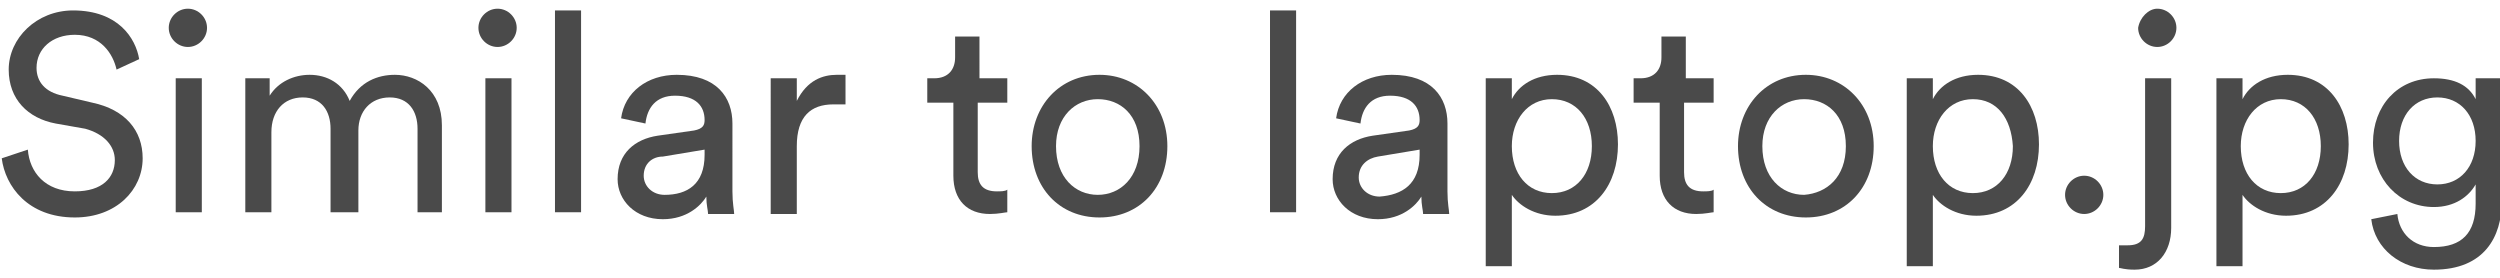 <?xml version="1.0" encoding="utf-8"?>
<!-- Generator: Adobe Illustrator 24.0.0, SVG Export Plug-In . SVG Version: 6.00 Build 0)  -->
<!DOCTYPE svg PUBLIC "-//W3C//DTD SVG 1.1//EN" "http://www.w3.org/Graphics/SVG/1.1/DTD/svg11.dtd">
<svg version="1.1" id="Layer_1" xmlns="http://www.w3.org/2000/svg" xmlns:xlink="http://www.w3.org/1999/xlink" x="0px" y="0px"
	 viewBox="0 0 143.7 16" style="enable-background:new 0 0 143.7 16;" xml:space="preserve">
<title>Similartopalm.jpg</title>
<desc>Created with Sketch.</desc>
<g>
	<path style="fill:#4A4A4A;" d="M6.7,4C6.5,3.1,5.8,2,4.3,2C3,2,2.1,2.8,2.1,3.9c0,0.8,0.5,1.4,1.5,1.6l1.7,0.4c1.9,0.4,2.9,1.6,2.9,3.2
		c0,1.8-1.5,3.4-3.9,3.4c-2.7,0-4-1.8-4.2-3.4l1.5-0.5c0.1,1.3,1,2.4,2.7,2.4c1.6,0,2.3-0.8,2.3-1.8c0-0.8-0.6-1.5-1.7-1.8L3.2,7.1
		C1.6,6.8,0.5,5.7,0.5,4c0-1.8,1.6-3.4,3.7-3.4c2.6,0,3.6,1.6,3.8,2.8L6.7,4z"/>
	<path style="fill:#4A4A4A;" d="M10.8,0.5c0.6,0,1.1,0.5,1.1,1.1c0,0.6-0.5,1.1-1.1,1.1c-0.6,0-1.1-0.5-1.1-1.1C9.7,1,10.2,0.5,10.8,0.5z
		 M10.1,12.2V4.5h1.5v7.7H10.1z"/>
	<path style="fill:#4A4A4A;" d="M14.1,12.2V4.5h1.4v1c0.5-0.8,1.4-1.2,2.3-1.2c1,0,1.9,0.5,2.3,1.5c0.6-1.1,1.6-1.5,2.6-1.5
		c1.3,0,2.7,0.9,2.7,2.9v5H24V7.4c0-1-0.5-1.8-1.6-1.8c-1.1,0-1.8,0.8-1.8,1.9v4.7H19V7.4c0-1-0.5-1.8-1.6-1.8c-1.1,0-1.8,0.8-1.8,2
		v4.6H14.1z"/>
	<path style="fill:#4A4A4A;" d="M28.6,0.5c0.6,0,1.1,0.5,1.1,1.1c0,0.6-0.5,1.1-1.1,1.1c-0.6,0-1.1-0.5-1.1-1.1C27.5,1,28,0.5,28.6,0.5z
		 M27.9,12.2V4.5h1.5v7.7H27.9z"/>
	<path style="fill:#4A4A4A;" d="M31.9,12.2V0.6h1.5v11.6H31.9z"/>
	<path style="fill:#4A4A4A;" d="M37.8,7.8l2.1-0.3c0.5-0.1,0.6-0.3,0.6-0.6c0-0.8-0.5-1.4-1.7-1.4c-1.1,0-1.6,0.7-1.7,1.6l-1.4-0.3
		c0.2-1.5,1.5-2.5,3.2-2.5c2.3,0,3.2,1.3,3.2,2.8V11c0,0.7,0.1,1.1,0.1,1.3h-1.5c0-0.2-0.1-0.5-0.1-1c-0.3,0.5-1.1,1.3-2.5,1.3
		c-1.6,0-2.6-1.1-2.6-2.3C35.5,8.8,36.5,8,37.8,7.8z M40.5,8.9V8.6l-2.4,0.4C37.5,9,37,9.4,37,10.1c0,0.6,0.5,1.1,1.2,1.1
		C39.5,11.2,40.5,10.6,40.5,8.9z"/>
	<path style="fill:#4A4A4A;" d="M48.6,6c-0.2,0-0.4,0-0.7,0c-1.3,0-2.1,0.7-2.1,2.4v3.9h-1.5V4.5h1.5v1.3c0.6-1.2,1.5-1.5,2.3-1.5
		c0.2,0,0.4,0,0.5,0V6z"/>
	<path style="fill:#4A4A4A;" d="M56.2,4.5h1.7v1.4h-1.7v4c0,0.7,0.3,1.1,1.1,1.1c0.2,0,0.5,0,0.6-0.1v1.3c-0.1,0-0.5,0.1-1,0.1
		c-1.3,0-2.1-0.8-2.1-2.2V5.9h-1.5V4.5h0.4c0.8,0,1.2-0.5,1.2-1.2V2.1h1.4V4.5z"/>
	<path style="fill:#4A4A4A;" d="M67.1,8.4c0,2.4-1.6,4.1-3.9,4.1c-2.3,0-3.9-1.7-3.9-4.1c0-2.3,1.6-4.1,3.9-4.1C65.4,4.3,67.1,6,67.1,8.4z
		 M65.5,8.4c0-1.8-1.1-2.7-2.4-2.7s-2.4,1-2.4,2.7c0,1.8,1.1,2.8,2.4,2.8S65.5,10.2,65.5,8.4z"/>
	<path style="fill:#4A4A4A;" d="M73,12.2V0.6h1.5v11.6H73z"/>
	<path style="fill:#4A4A4A;" d="M78.9,7.8L81,7.5c0.5-0.1,0.6-0.3,0.6-0.6c0-0.8-0.5-1.4-1.7-1.4c-1.1,0-1.6,0.7-1.7,1.6l-1.4-0.3
		c0.2-1.5,1.5-2.5,3.2-2.5c2.3,0,3.2,1.3,3.2,2.8V11c0,0.7,0.1,1.1,0.1,1.3h-1.5c0-0.2-0.1-0.5-0.1-1c-0.3,0.5-1.1,1.3-2.5,1.3
		c-1.6,0-2.6-1.1-2.6-2.3C76.6,8.8,77.6,8,78.9,7.8z M81.6,8.9V8.6l-2.4,0.4c-0.6,0.1-1.1,0.5-1.1,1.2c0,0.6,0.5,1.1,1.2,1.1
		C80.6,11.2,81.6,10.6,81.6,8.9z"/>
	<path style="fill:#4A4A4A;" d="M85.4,15.3V4.5h1.5v1.2c0.4-0.8,1.3-1.4,2.6-1.4c2.3,0,3.5,1.8,3.5,4c0,2.3-1.3,4.1-3.6,4.1
		c-1.2,0-2.1-0.6-2.5-1.2v4.1H85.4z M89.2,5.7c-1.4,0-2.3,1.2-2.3,2.7c0,1.6,0.9,2.7,2.3,2.7c1.4,0,2.3-1.1,2.3-2.7
		C91.5,6.8,90.6,5.7,89.2,5.7z"/>
	<path style="fill:#4A4A4A;" d="M96.8,4.5h1.7v1.4h-1.7v4c0,0.7,0.3,1.1,1.1,1.1c0.2,0,0.5,0,0.6-0.1v1.3c-0.1,0-0.5,0.1-1,0.1
		c-1.3,0-2.1-0.8-2.1-2.2V5.9h-1.5V4.5h0.4c0.8,0,1.2-0.5,1.2-1.2V2.1h1.4V4.5z"/>
	<path style="fill:#4A4A4A;" d="M107.7,8.4c0,2.4-1.6,4.1-3.9,4.1c-2.3,0-3.9-1.7-3.9-4.1c0-2.3,1.6-4.1,3.9-4.1C106,4.3,107.7,6,107.7,8.4z
		 M106.1,8.4c0-1.8-1.1-2.7-2.4-2.7c-1.3,0-2.4,1-2.4,2.7c0,1.8,1.1,2.8,2.4,2.8C105,11.1,106.1,10.2,106.1,8.4z"/>
	<path style="fill:#4A4A4A;" d="M109.6,15.3V4.5h1.5v1.2c0.4-0.8,1.3-1.4,2.6-1.4c2.3,0,3.5,1.8,3.5,4c0,2.3-1.3,4.1-3.6,4.1
		c-1.2,0-2.1-0.6-2.5-1.2v4.1H109.6z M113.4,5.7c-1.4,0-2.3,1.2-2.3,2.7c0,1.6,0.9,2.7,2.3,2.7c1.4,0,2.3-1.1,2.3-2.7
		C115.6,6.8,114.8,5.7,113.4,5.7z"/>
	<path style="fill:#4A4A4A;" d="M119.8,10.1c0.6,0,1.1,0.5,1.1,1.1c0,0.6-0.5,1.1-1.1,1.1s-1.1-0.5-1.1-1.1
		C118.7,10.6,119.2,10.1,119.8,10.1z"/>
	<path style="fill:#4A4A4A;" d="M123.3,4.5h1.5v8.6c0,1.4-0.8,2.4-2.1,2.4c-0.6,0-0.8-0.1-0.9-0.1v-1.3c0.1,0,0.3,0,0.5,0c0.8,0,1-0.4,1-1.1
		V4.5z M124,0.5c0.6,0,1.1,0.5,1.1,1.1c0,0.6-0.5,1.1-1.1,1.1c-0.6,0-1.1-0.5-1.1-1.1C123,1,123.5,0.5,124,0.5z"/>
	<path style="fill:#4A4A4A;" d="M127.4,15.3V4.5h1.5v1.2c0.4-0.8,1.3-1.4,2.6-1.4c2.3,0,3.5,1.8,3.5,4c0,2.3-1.3,4.1-3.6,4.1
		c-1.2,0-2.1-0.6-2.5-1.2v4.1H127.4z M131.1,5.7c-1.4,0-2.3,1.2-2.3,2.7c0,1.6,0.9,2.7,2.3,2.7c1.4,0,2.3-1.1,2.3-2.7
		C133.4,6.8,132.5,5.7,131.1,5.7z"/>
	<path style="fill:#4A4A4A;" d="M137.8,12.3c0.1,1.1,0.9,1.9,2.1,1.9c1.6,0,2.4-0.8,2.4-2.5v-1.1c-0.4,0.7-1.2,1.3-2.4,1.3
		c-2,0-3.5-1.6-3.5-3.7c0-2.1,1.4-3.7,3.5-3.7c1.2,0,2,0.4,2.4,1.2V4.5h1.5v7.1c0,2-1,3.9-3.9,3.9c-1.9,0-3.4-1.2-3.6-2.9
		L137.8,12.3z M142.3,8.1c0-1.5-0.9-2.5-2.2-2.5c-1.3,0-2.2,1-2.2,2.5c0,1.5,0.9,2.5,2.2,2.5C141.4,10.6,142.3,9.6,142.3,8.1z"/>
</g>
</svg>
